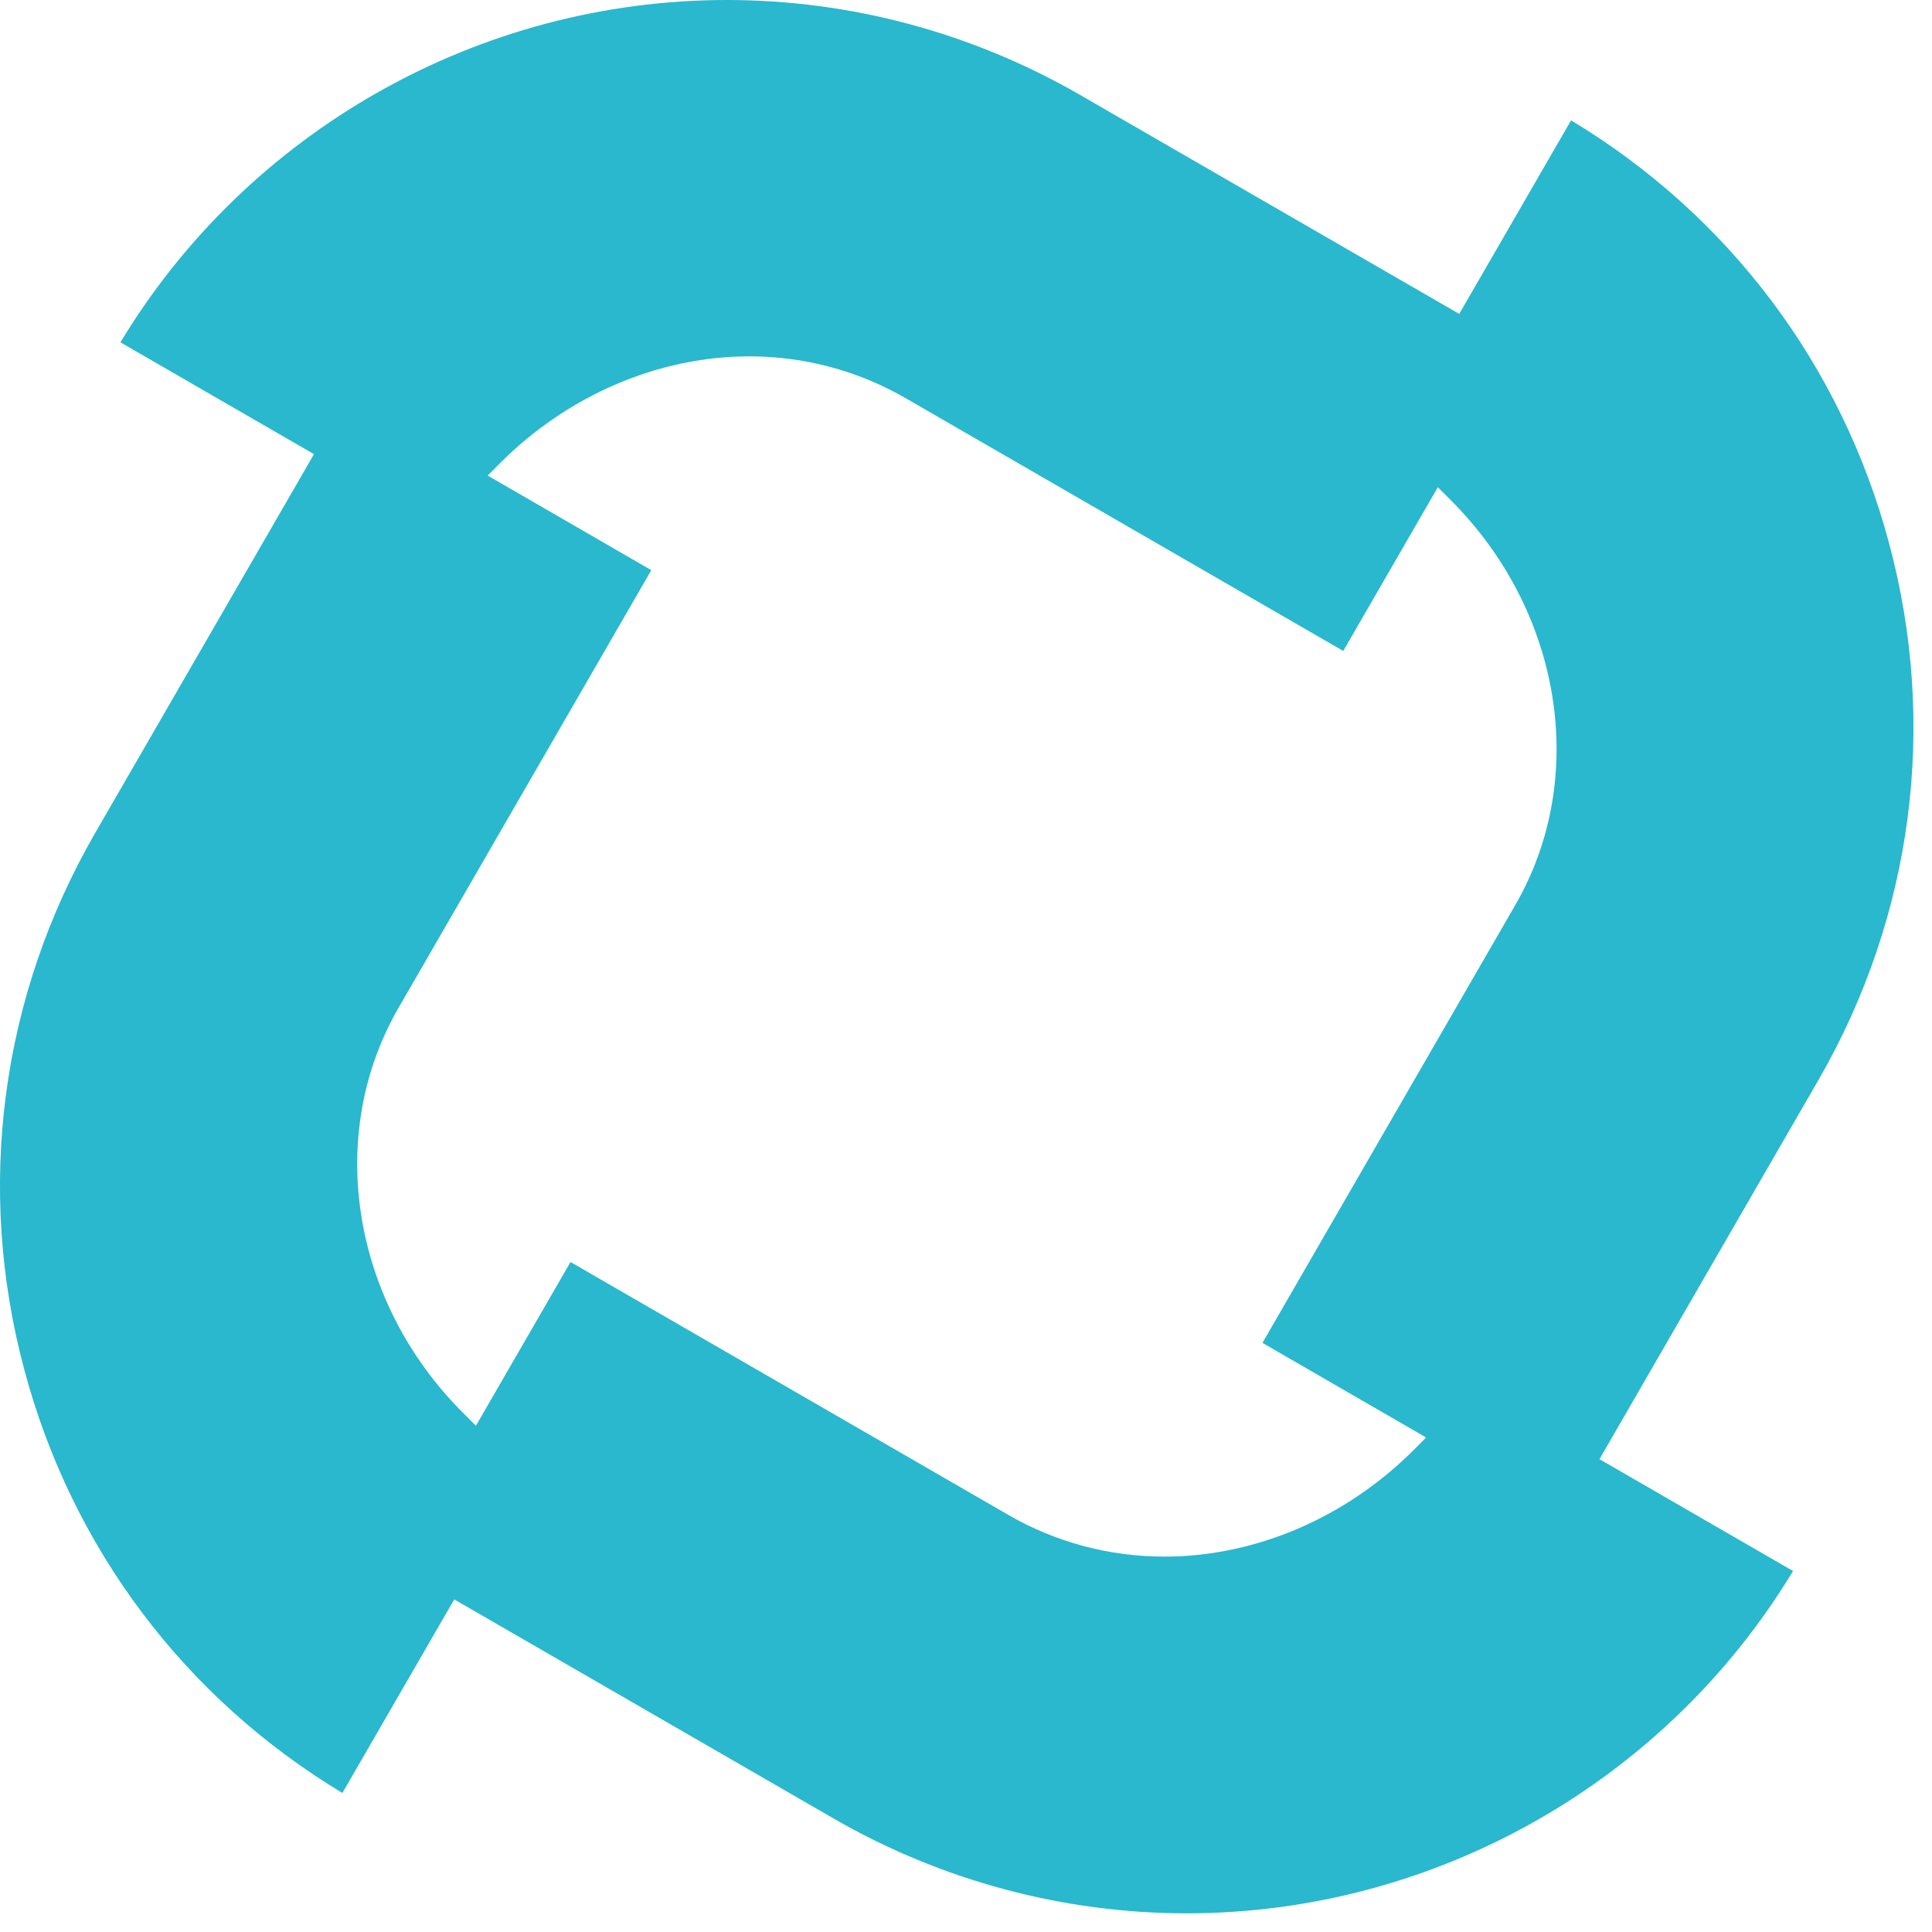 <svg xmlns="http://www.w3.org/2000/svg" version="1.1" xmlns:xlink="http://www.w3.org/1999/xlink" width="27" height="27"><svg width="27" height="27" viewBox="0 0 27 27" fill="none" xmlns="http://www.w3.org/2000/svg">
<path d="M16.583 26.739C14.856 26.739 13.15 26.28 11.648 25.413L6.348 22.352L4.785 25.057C2.583 23.731 1.008 21.64 0.341 19.148C-0.343 16.598 0.009 13.934 1.327 11.646L4.388 6.347L1.683 4.784C3.467 1.829 6.696 0 10.158 0C11.885 0 13.591 0.458 15.093 1.326L20.393 4.387L21.956 1.682C24.158 3.008 25.733 5.099 26.4 7.591C27.084 10.14 26.732 12.805 25.414 15.092L22.353 20.392L25.058 21.955C23.274 24.909 20.045 26.739 16.583 26.739ZM14.095 21.173C14.754 21.554 15.507 21.754 16.272 21.754C17.545 21.754 18.813 21.21 19.759 20.261L19.93 20.089L17.643 18.767L21.178 12.645C22.206 10.865 21.829 8.536 20.266 6.981L20.094 6.809L18.772 9.097L12.65 5.561C11.992 5.181 11.239 4.98 10.473 4.98C9.201 4.98 7.932 5.525 6.987 6.474L6.815 6.646L9.102 7.968L5.567 14.089C4.54 15.87 4.916 18.198 6.479 19.753L6.651 19.925L7.973 17.637L14.095 21.173Z" fill="#29B8CE"></path>
</svg><style>@media (prefers-color-scheme: light) { :root { filter: none; } }
@media (prefers-color-scheme: dark) { :root { filter: none; } }
</style></svg>